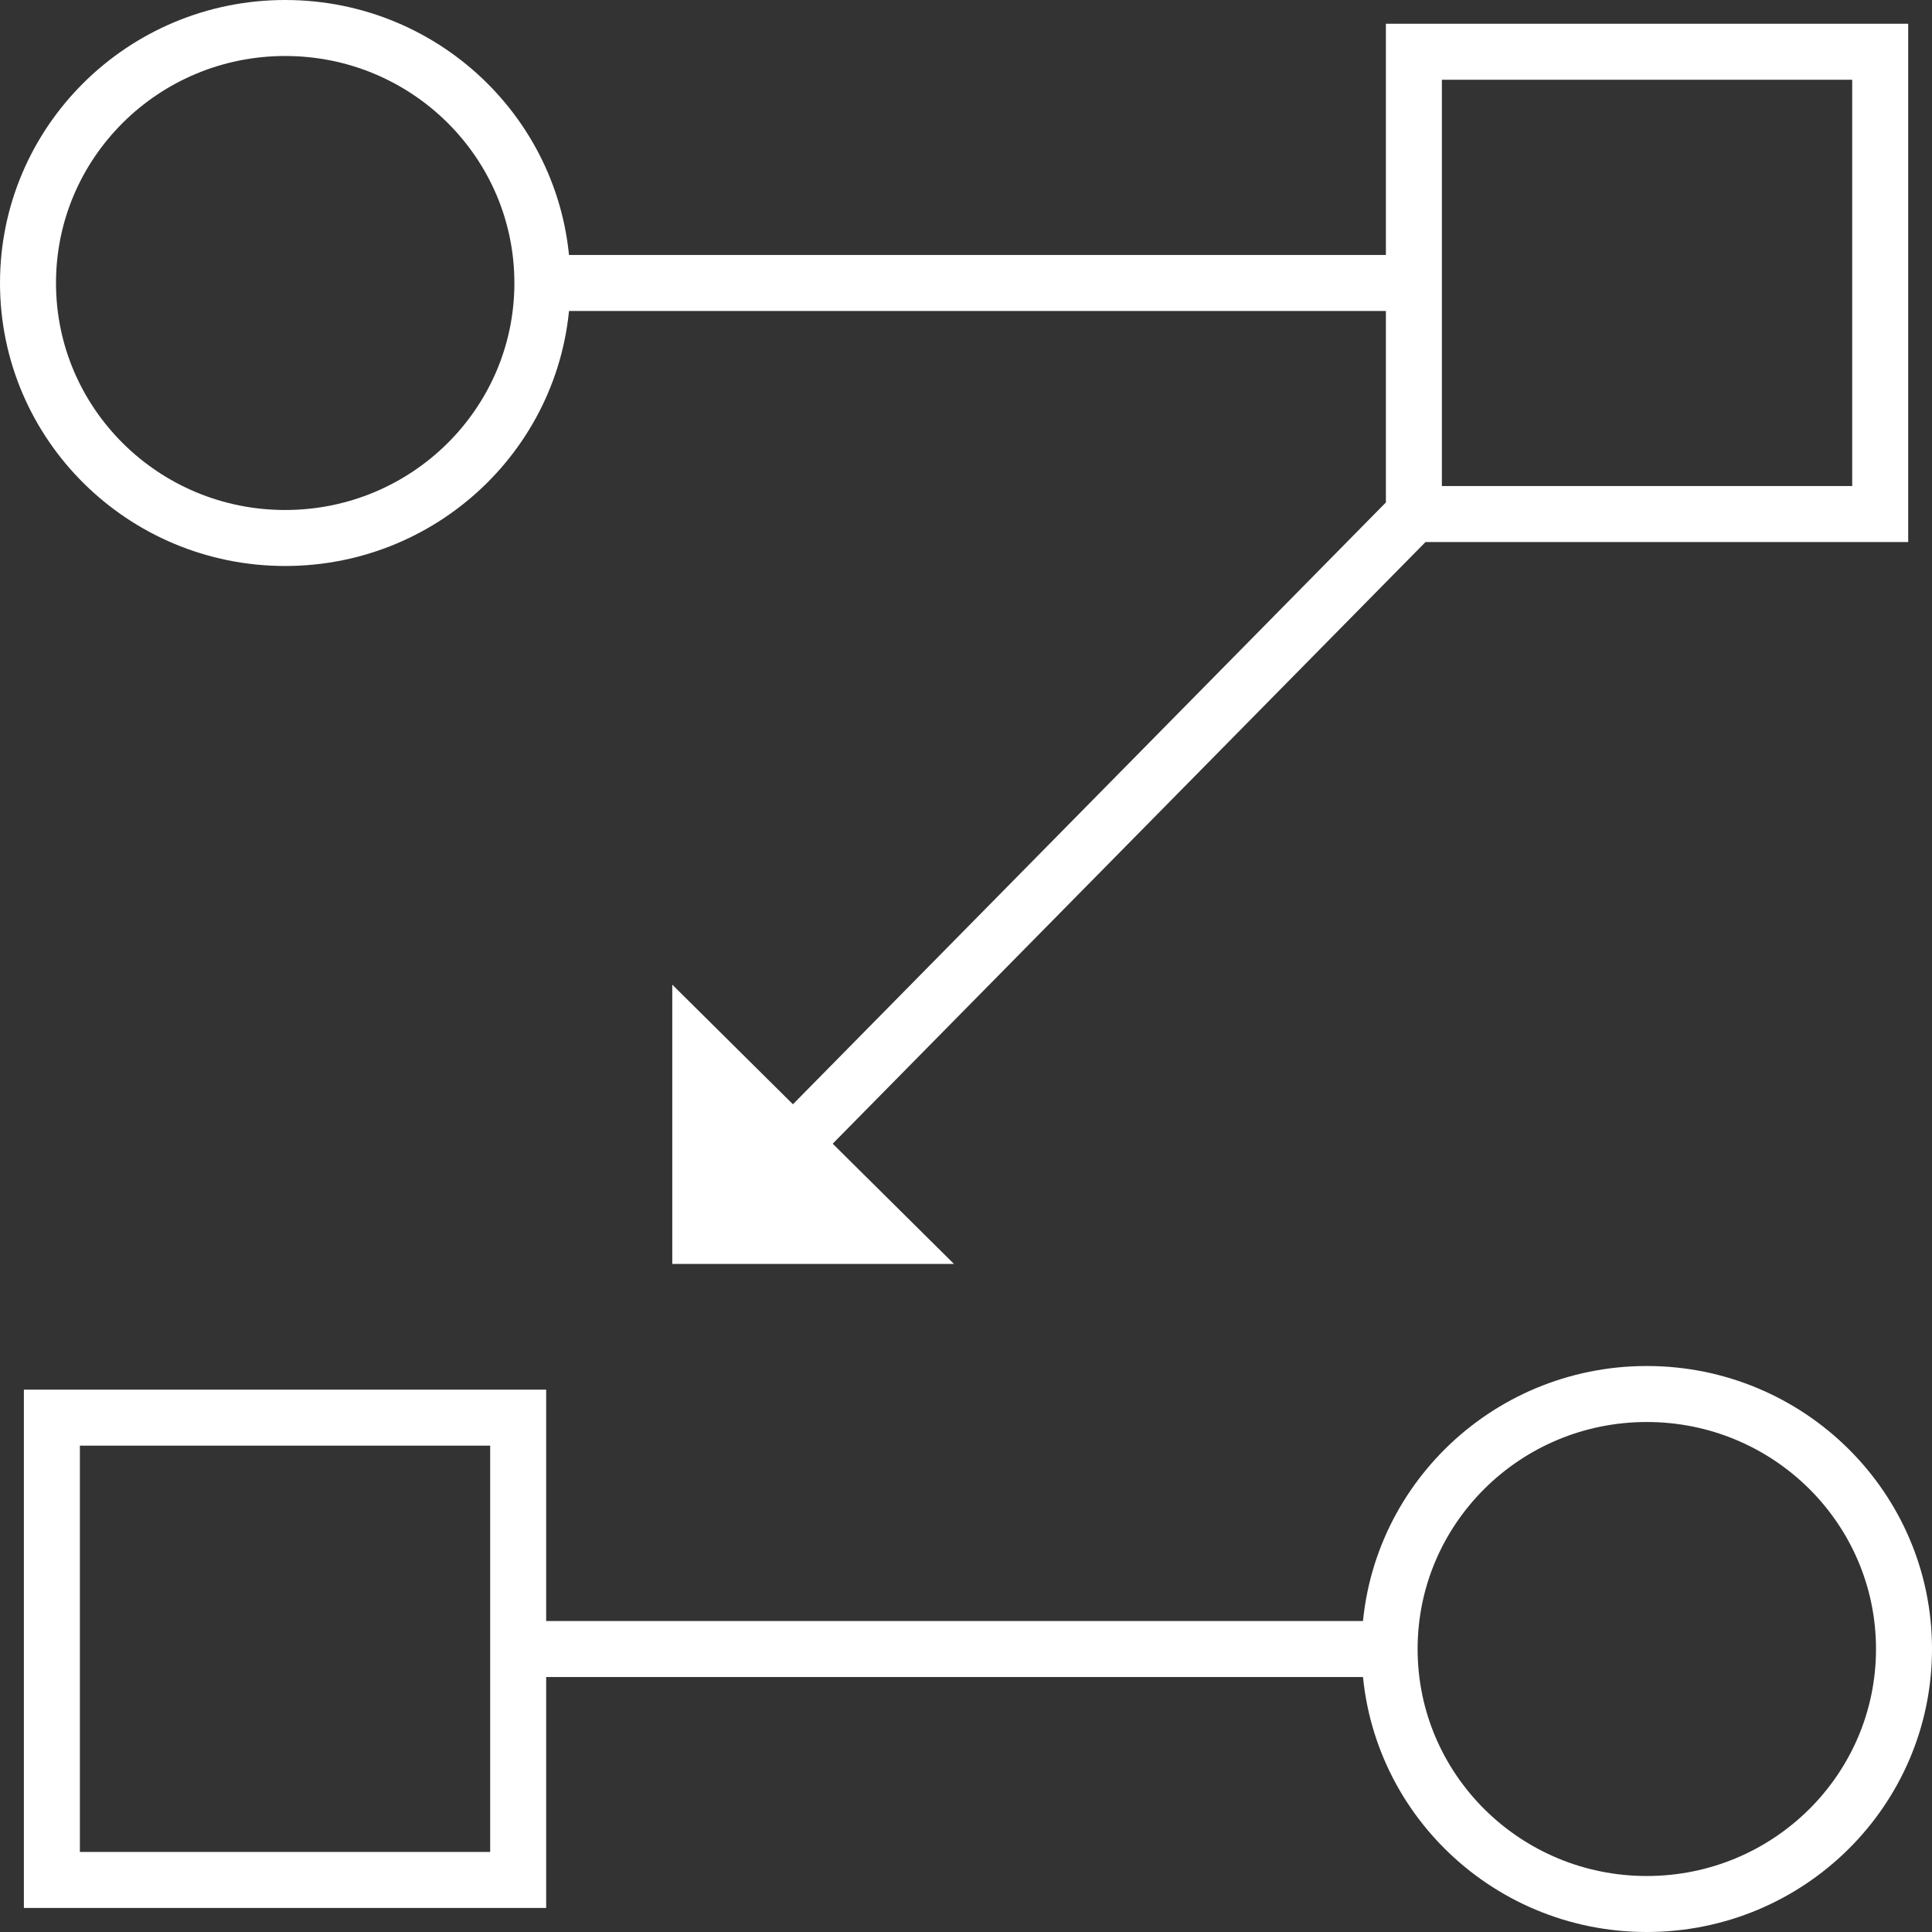 <svg width="69" height="69" fill="none" xmlns="http://www.w3.org/2000/svg"><rect width="100%" height="100%" fill="#333333" stroke="none"/><path d="M10.185 19.214c5.073 0 9.186-4.078 9.186-9.107C19.37 5.077 15.258 1 10.185 1 5.112 1 1 5.077 1 10.107c0 5.03 4.112 9.107 9.185 9.107ZM58.814 68C63.887 68 68 63.923 68 58.893c0-5.03-4.113-9.107-9.186-9.107-5.073 0-9.185 4.078-9.185 9.107 0 5.03 4.112 9.107 9.185 9.107ZM18.506 67.14V50.63H1.853v16.51h16.653ZM67.15 18.358V1.848H50.496v16.51h16.652ZM19.371 10.107H50.49M50.489 18.362 26.088 43.127M18.512 58.893h31.133" stroke="#fff" stroke-width="2" stroke-miterlimit="10"/><path d="M34.07 45.14H24.01v-9.974l10.06 9.974Z" fill="#fff"/></svg>